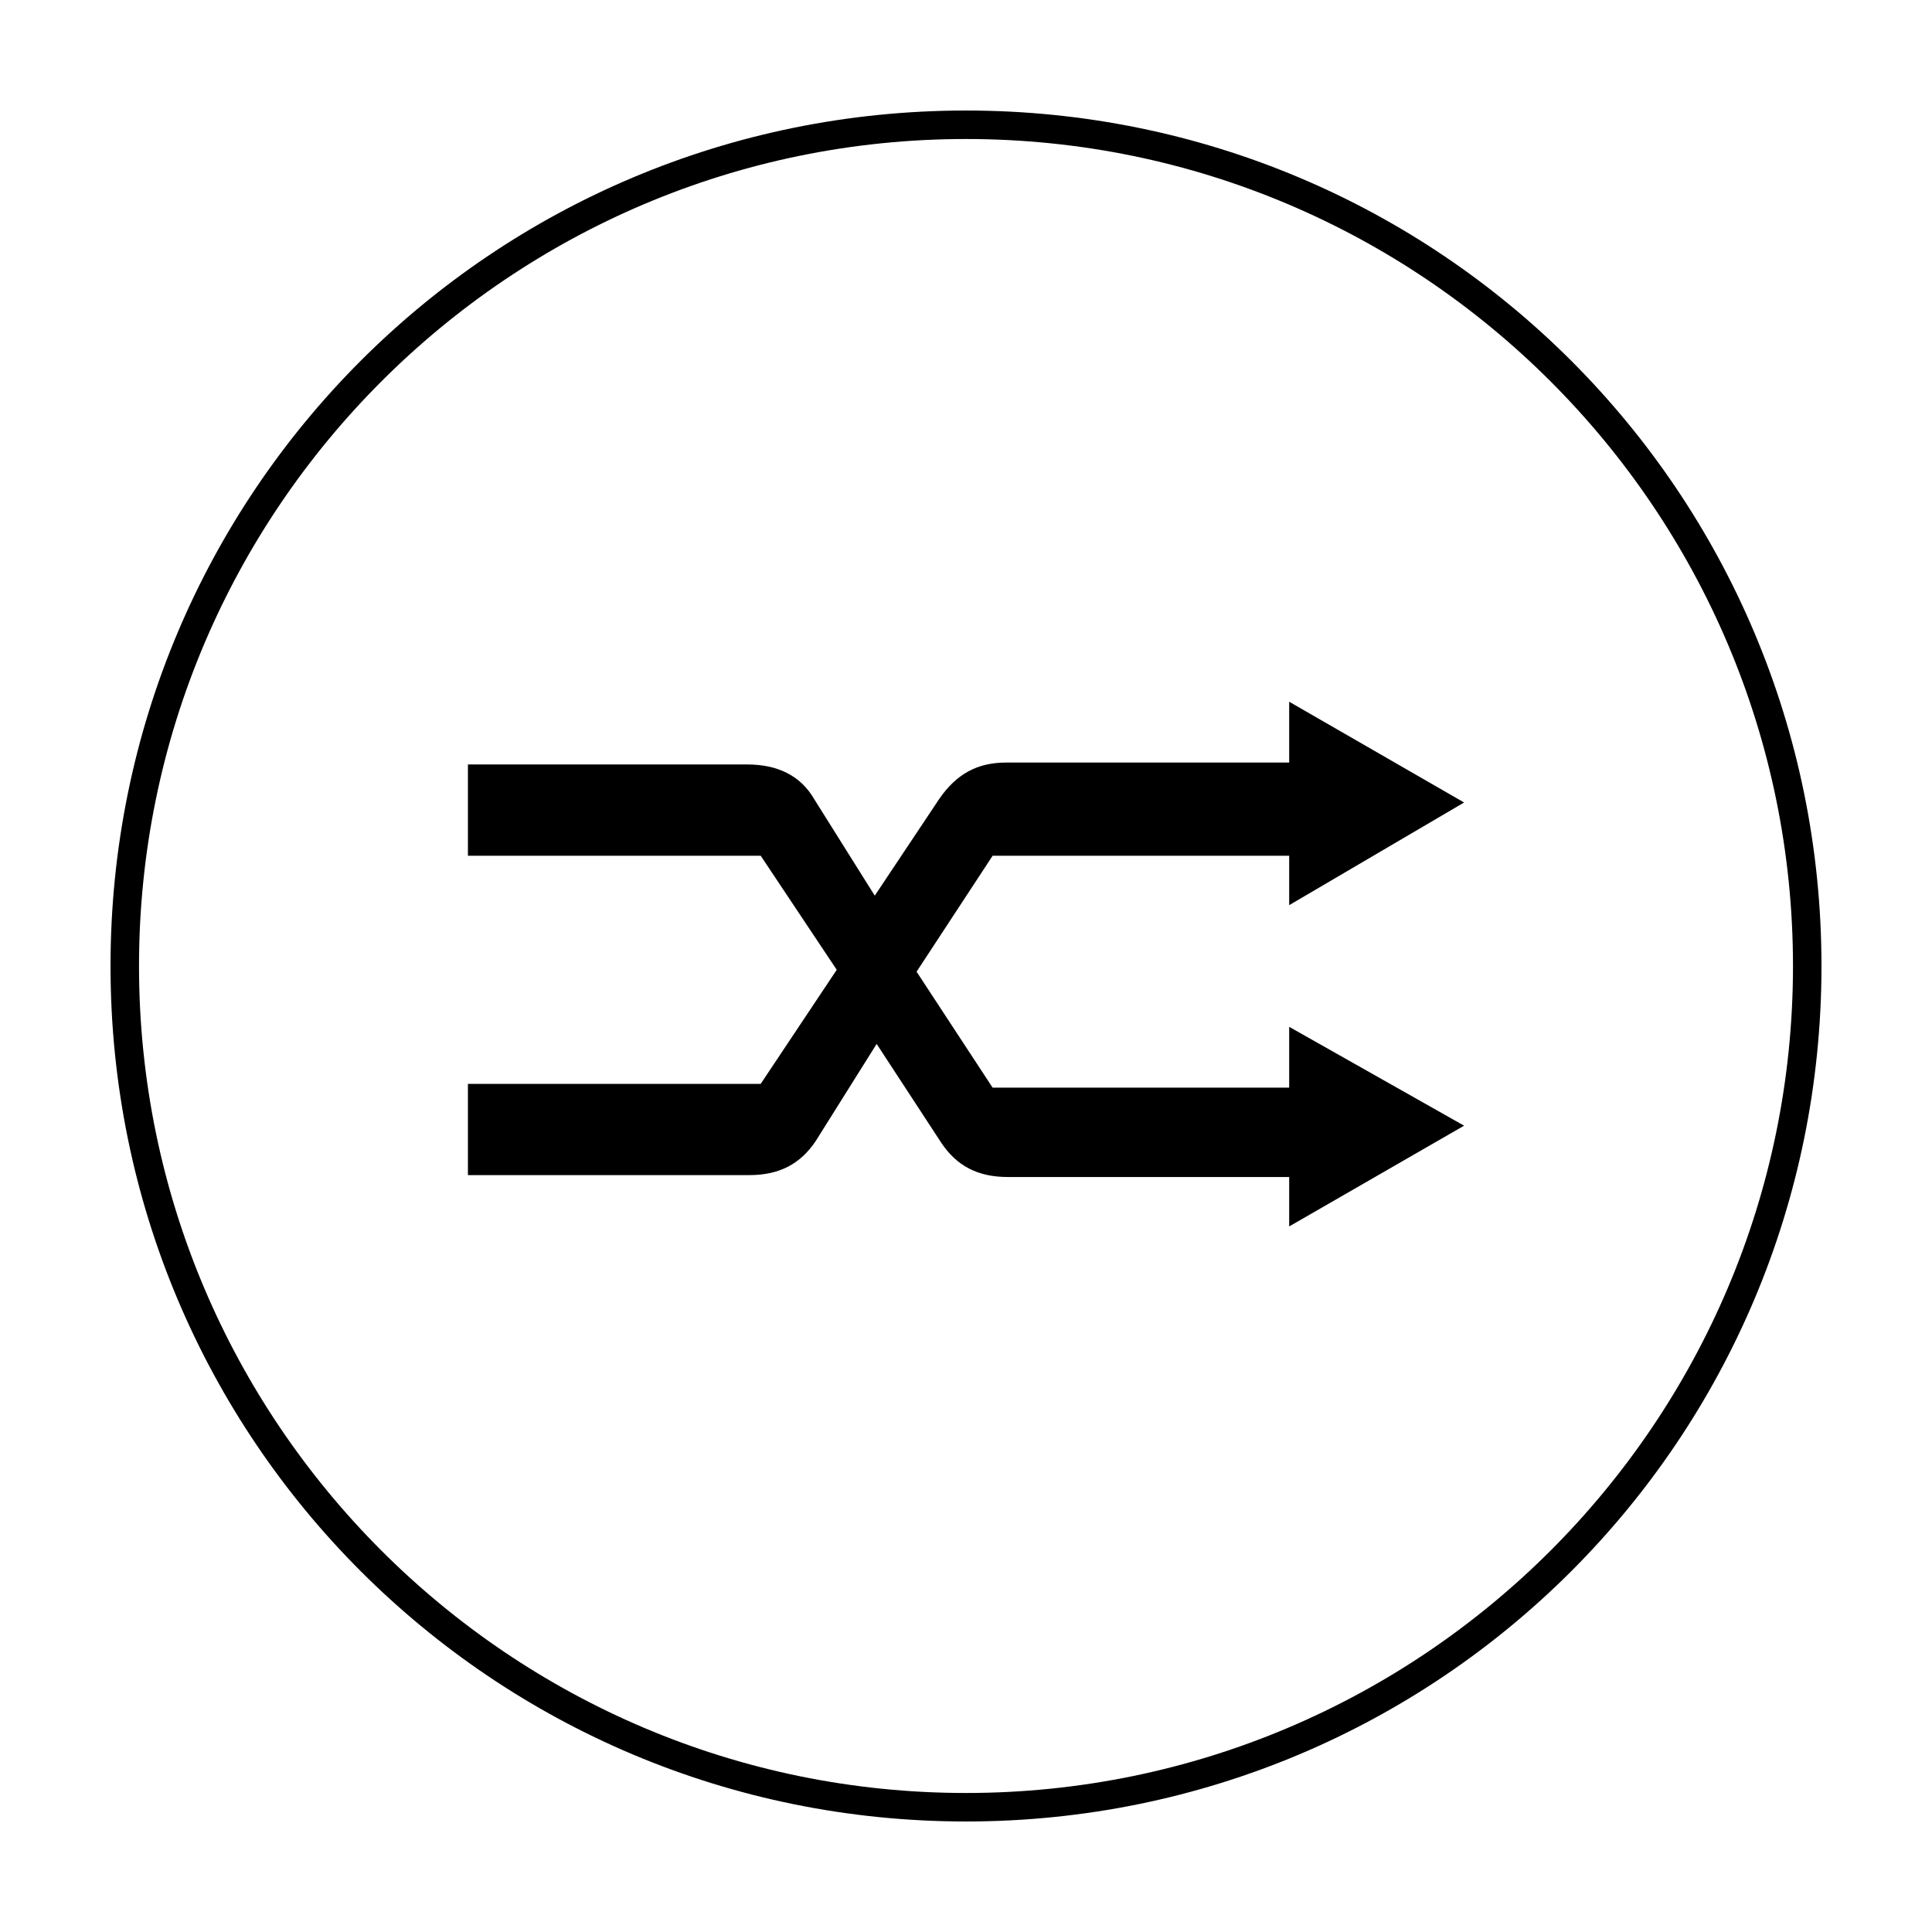 <?xml version="1.0" encoding="UTF-8"?>
<!-- The Best Svg Icon site in the world: iconSvg.co, Visit us! https://iconsvg.co -->
<svg fill="#000000" width="800px" height="800px" version="1.1" viewBox="144 144 512 512" xmlns="http://www.w3.org/2000/svg">
 <g>
  <path d="m400 173.29c-125.45 0-226.71 101.27-226.71 226.71s101.27 226.71 226.71 226.71 226.71-101.27 226.71-226.71c-0.004-125.45-101.27-226.71-226.71-226.71zm0 445.87c-120.91 0-219.16-98.242-219.16-219.16s98.246-219.16 219.16-219.16 219.16 98.246 219.16 219.16-98.242 219.16-219.16 219.16z"/>
  <path d="m532 356.67-46.352-26.703v16.121h-75.066c-7.559 0-13.098 3.023-17.633 9.574l-17.129 25.695-16.121-25.695c-3.527-6.047-9.574-9.07-17.633-9.07h-74.062v24.184h77.586l20.152 30.23-20.152 30.23-77.586-0.004v24.184h74.562c8.062 0 13.602-3.023 17.633-9.07l16.121-25.695 17.129 26.199c4.031 6.047 9.574 9.07 17.633 9.07h74.566v13.098l46.352-26.703-46.352-26.195v16.121h-78.594l-20.152-30.73 20.152-30.73 78.594-0.004v13.098z"/>
 </g>
</svg>
